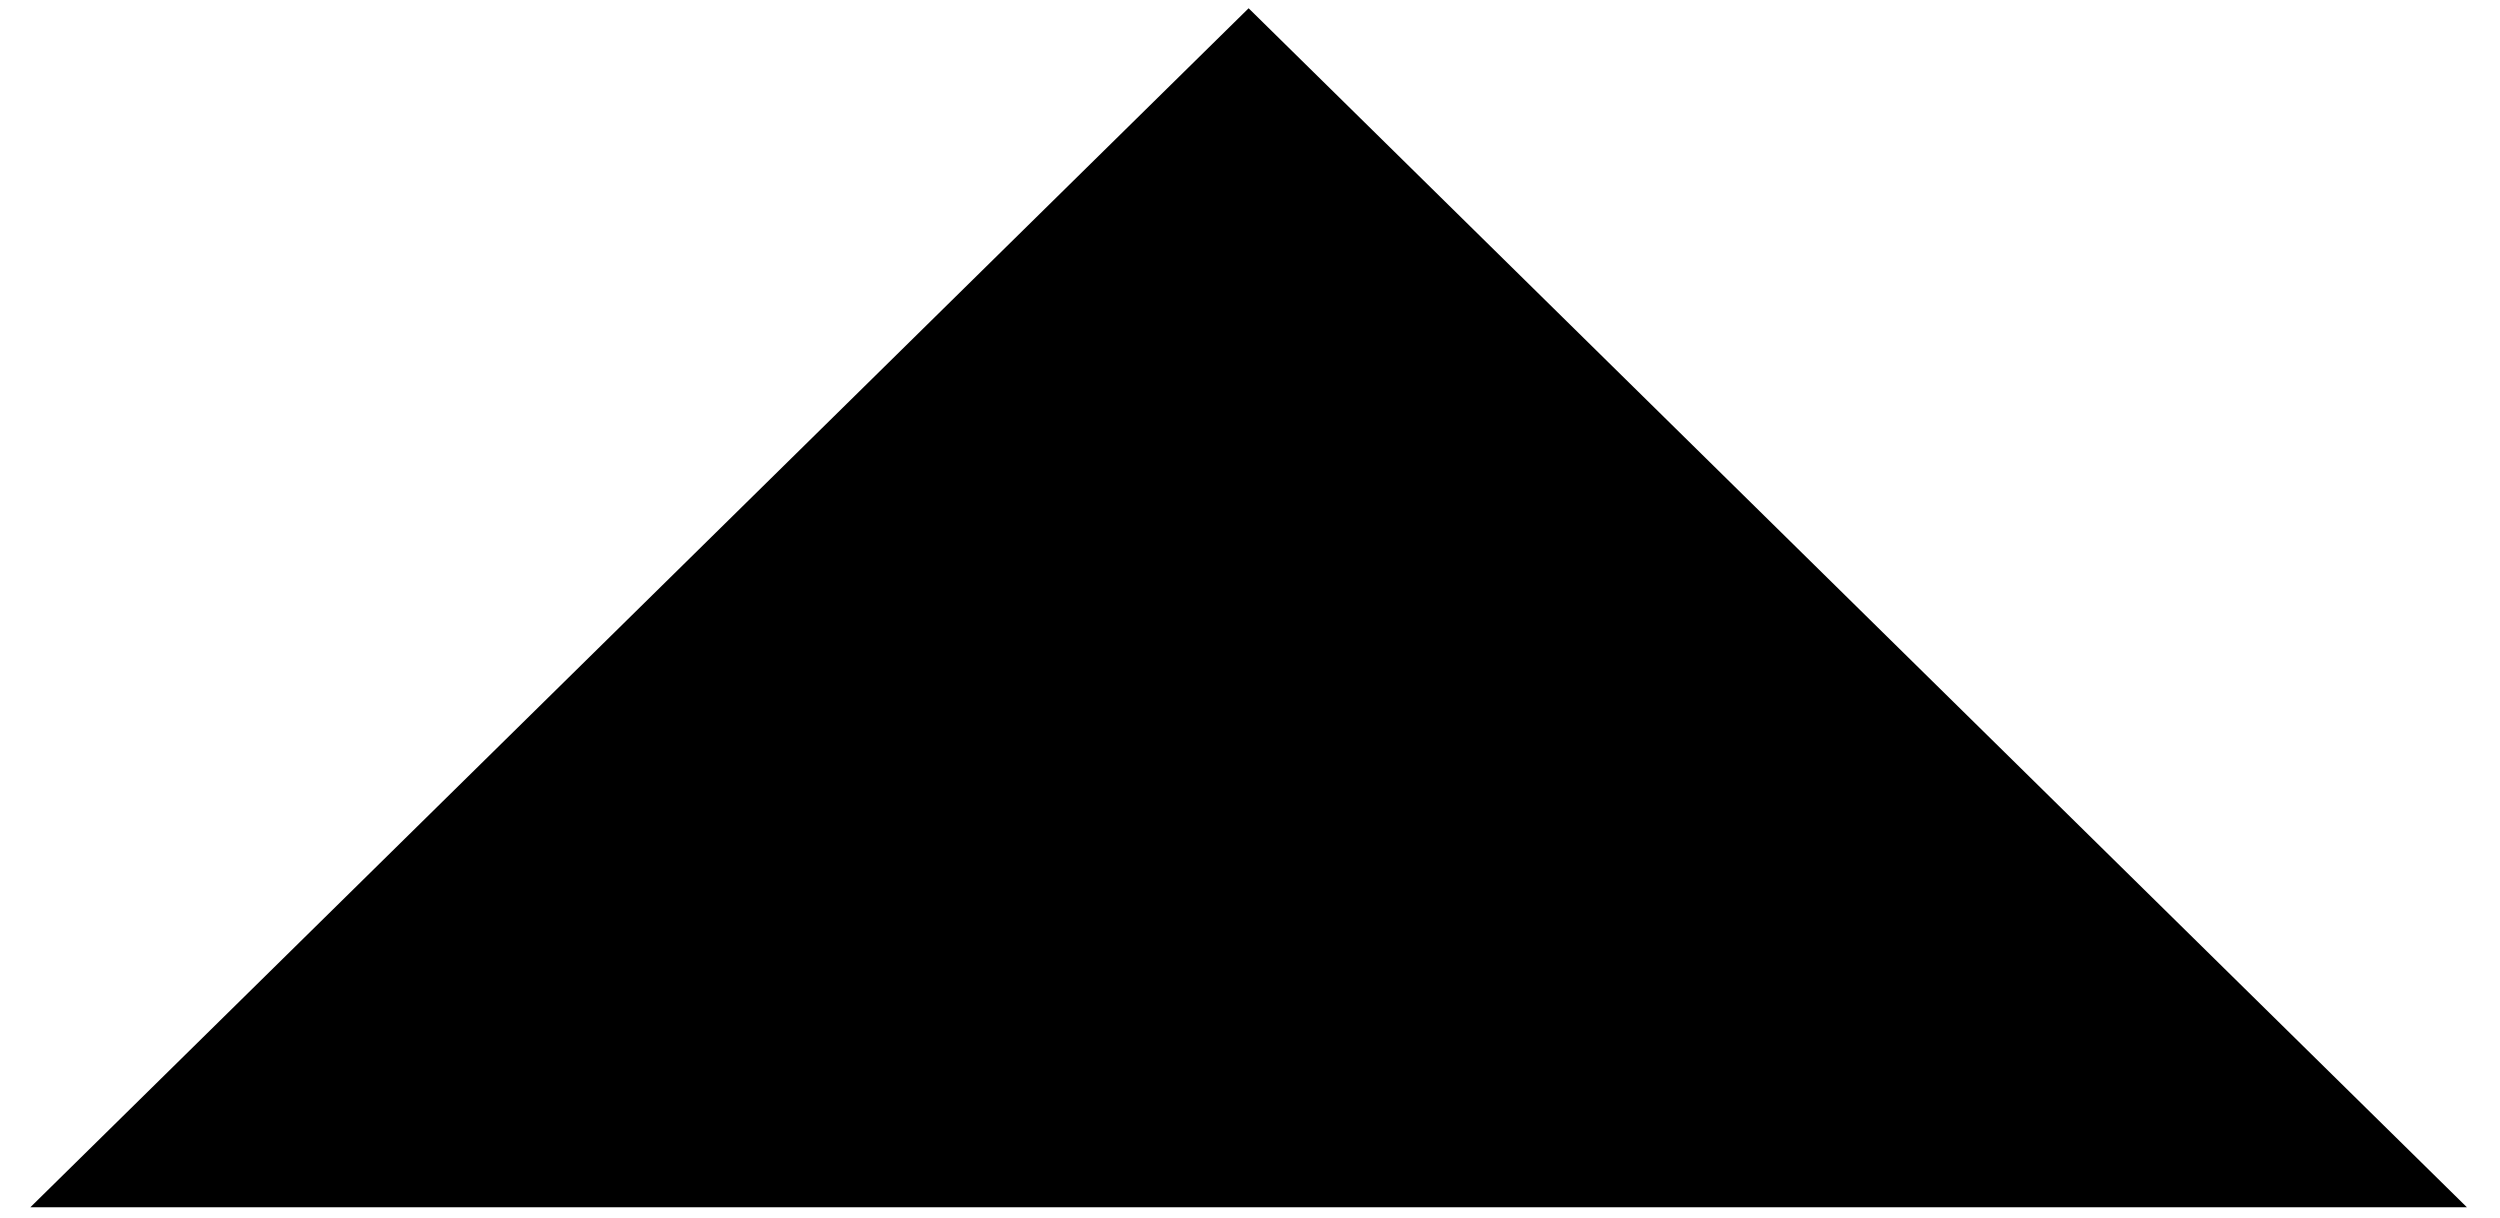 <!DOCTYPE svg PUBLIC "-//W3C//DTD SVG 1.1//EN" "http://www.w3.org/Graphics/SVG/1.1/DTD/svg11.dtd">
<svg  xmlns="http://www.w3.org/2000/svg" xmlns:xlink="http://www.w3.org/1999/xlink" x="0px" y="0px"
	 width="90.7px" height="44.2px" viewBox="5.7 0 90.7 44.2" enable-background="new 5.7 0 90.7 44.2" xml:space="preserve">
<path d="M51,0.3l44.2,43.5H6.8L51,0.3z"/>
</svg>
